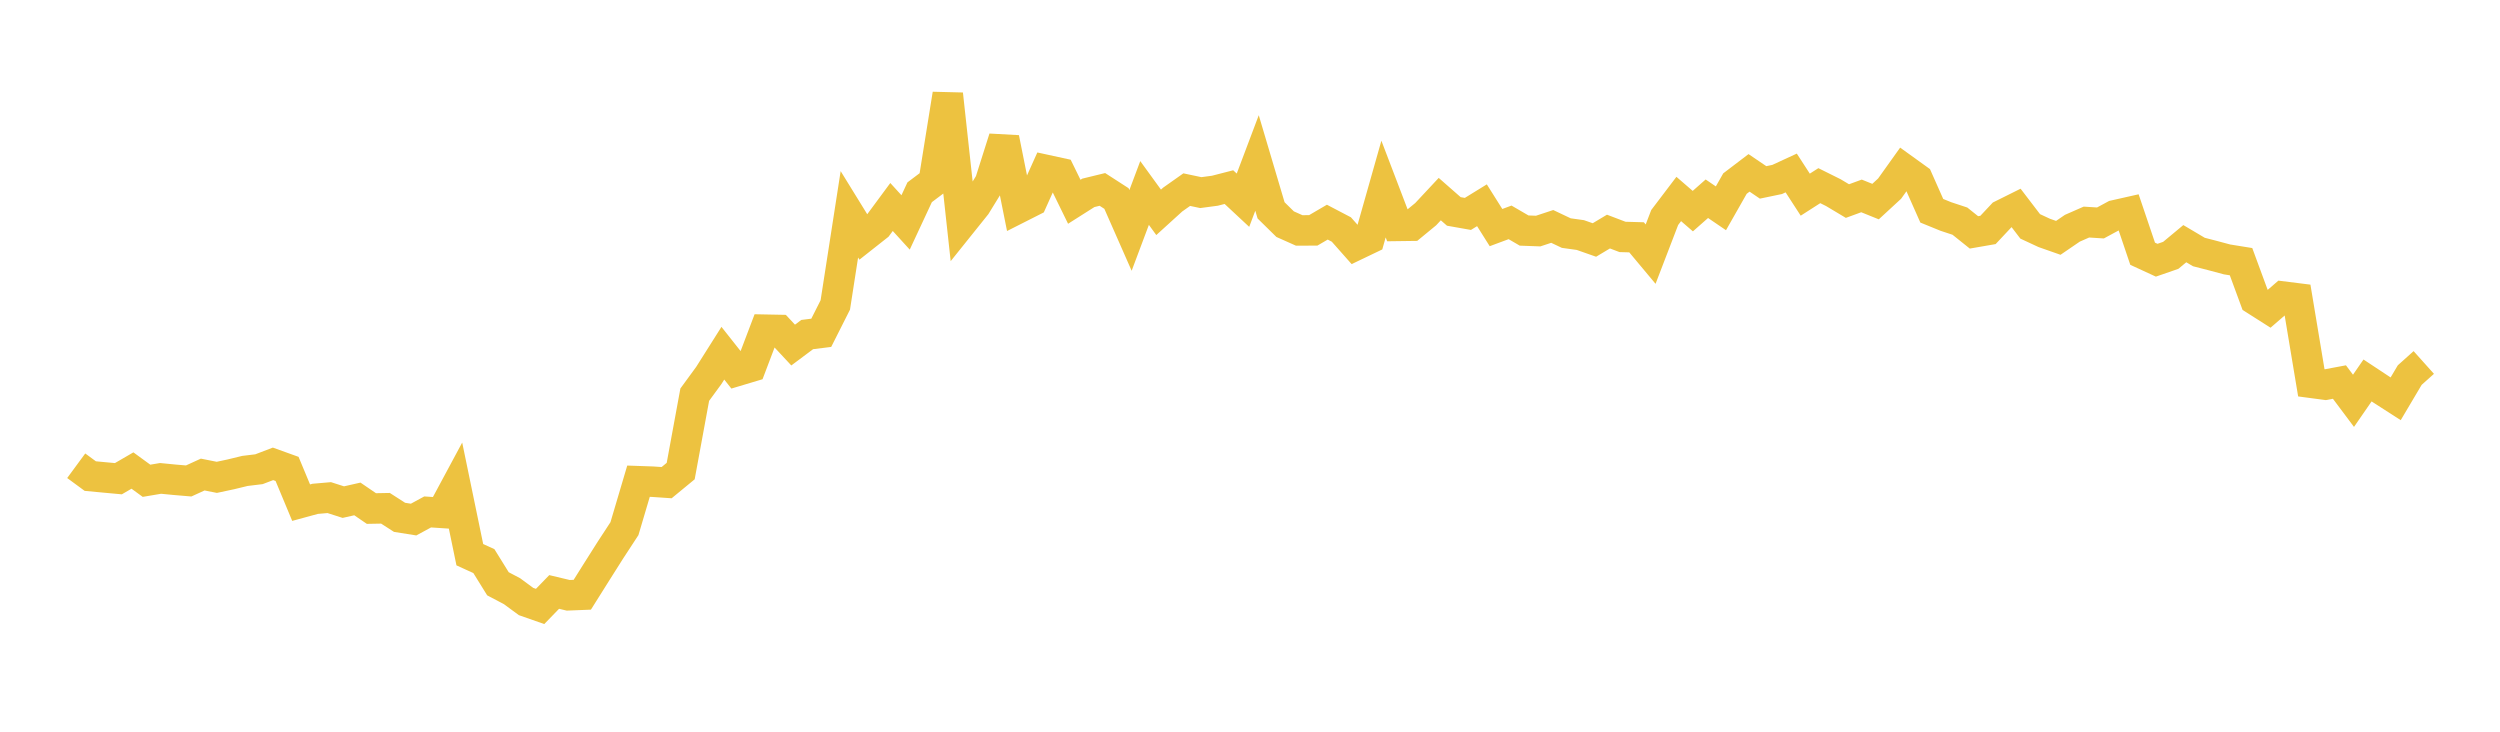 <svg width="164" height="48" xmlns="http://www.w3.org/2000/svg" xmlns:xlink="http://www.w3.org/1999/xlink"><path fill="none" stroke="rgb(237,194,64)" stroke-width="2" d="M5,30.553L5.922,31.231L6.844,31.318L7.766,31.403L8.689,30.867L9.611,31.539L10.533,31.383L11.455,31.473L12.377,31.551L13.299,31.13L14.222,31.314L15.144,31.117L16.066,30.893L16.988,30.781L17.91,30.429L18.832,30.761L19.754,32.975L20.677,32.723L21.599,32.643L22.521,32.939L23.443,32.73L24.365,33.36L25.287,33.343L26.21,33.937L27.132,34.084L28.054,33.583L28.976,33.644L29.898,31.929L30.82,36.388L31.743,36.809L32.665,38.296L33.587,38.781L34.509,39.46L35.431,39.783L36.353,38.832L37.275,39.052L38.198,39.015L39.12,37.548L40.042,36.09L40.964,34.679L41.886,31.567L42.808,31.599L43.731,31.662L44.653,30.903L45.575,25.891L46.497,24.631L47.419,23.171L48.341,24.337L49.263,24.061L50.186,21.628L51.108,21.646L52.03,22.636L52.952,21.947L53.874,21.832L54.796,20.004L55.719,14.059L56.641,15.554L57.563,14.827L58.485,13.579L59.407,14.591L60.329,12.613L61.251,11.919L62.174,6.176L63.096,14.62L64.018,13.47L64.94,11.971L65.862,9.062L66.784,13.668L67.707,13.201L68.629,11.151L69.551,11.352L70.473,13.236L71.395,12.651L72.317,12.426L73.24,13.022L74.162,15.115L75.084,12.659L76.006,13.929L76.928,13.091L77.85,12.44L78.772,12.635L79.695,12.512L80.617,12.275L81.539,13.134L82.461,10.691L83.383,13.799L84.305,14.705L85.228,15.117L86.15,15.112L87.072,14.573L87.994,15.056L88.916,16.098L89.838,15.656L90.76,12.402L91.683,14.819L92.605,14.807L93.527,14.048L94.449,13.061L95.371,13.87L96.293,14.033L97.216,13.465L98.138,14.93L99.06,14.587L99.982,15.124L100.904,15.158L101.826,14.853L102.749,15.291L103.671,15.419L104.593,15.743L105.515,15.191L106.437,15.542L107.359,15.568L108.281,16.672L109.204,14.268L110.126,13.053L111.048,13.85L111.97,13.037L112.892,13.665L113.814,12.043L114.737,11.34L115.659,11.965L116.581,11.773L117.503,11.347L118.425,12.77L119.347,12.179L120.269,12.638L121.192,13.19L122.114,12.852L123.036,13.224L123.958,12.374L124.88,11.082L125.802,11.746L126.725,13.826L127.647,14.202L128.569,14.506L129.491,15.244L130.413,15.084L131.335,14.101L132.257,13.642L133.18,14.85L134.102,15.279L135.024,15.603L135.946,14.973L136.868,14.568L137.79,14.626L138.713,14.127L139.635,13.919L140.557,16.645L141.479,17.07L142.401,16.751L143.323,15.985L144.246,16.532L145.168,16.77L146.09,17.017L147.012,17.166L147.934,19.669L148.856,20.255L149.778,19.457L150.701,19.572L151.623,25.112L152.545,25.235L153.467,25.062L154.389,26.293L155.311,24.958L156.234,25.568L157.156,26.161L158.078,24.605L159,23.779"></path></svg>